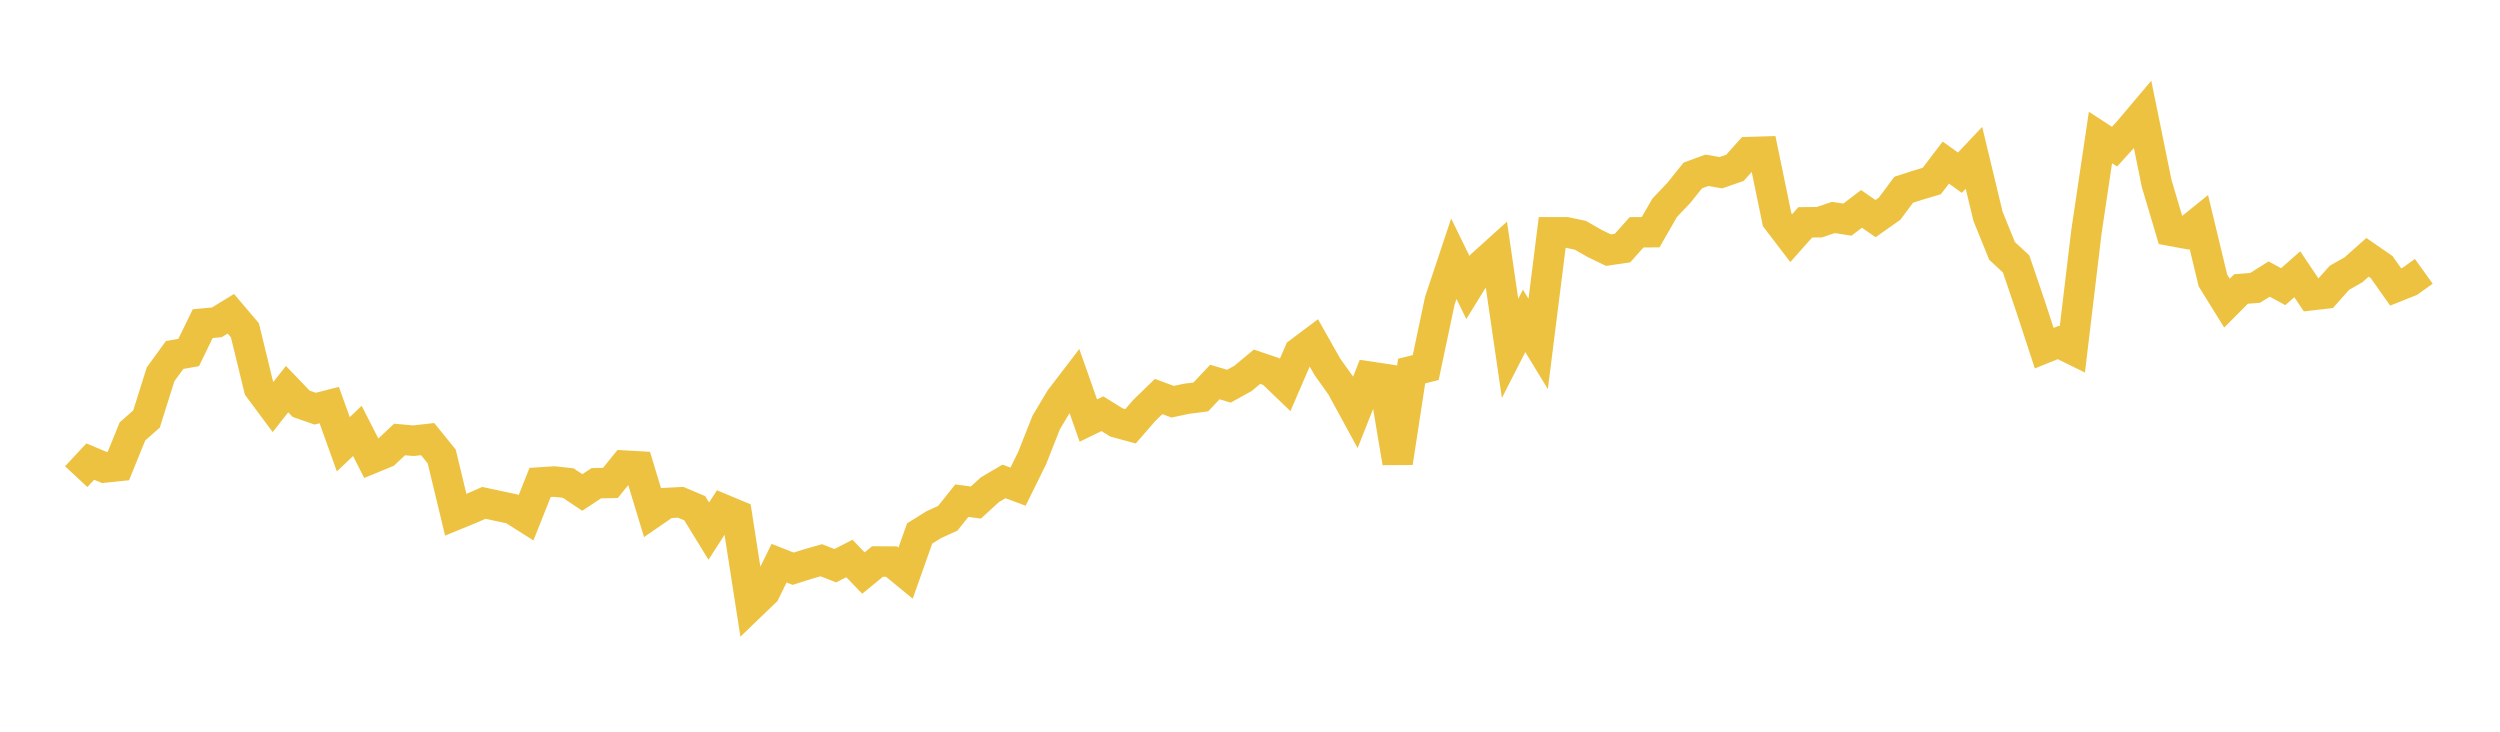 <svg width="164" height="48" xmlns="http://www.w3.org/2000/svg" xmlns:xlink="http://www.w3.org/1999/xlink"><path fill="none" stroke="rgb(237,194,64)" stroke-width="2" d="M5,31.268L5.922,30.278L6.844,30.667L7.766,30.572L8.689,28.3L9.611,27.488L10.533,24.557L11.455,23.286L12.377,23.125L13.299,21.231L14.222,21.146L15.144,20.583L16.066,21.668L16.988,25.458L17.91,26.699L18.832,25.527L19.754,26.487L20.677,26.809L21.599,26.574L22.521,29.144L23.443,28.268L24.365,30.079L25.287,29.7L26.21,28.832L27.132,28.911L28.054,28.806L28.976,29.943L29.898,33.769L30.82,33.392L31.743,32.988L32.665,33.187L33.587,33.382L34.509,33.964L35.431,31.649L36.353,31.589L37.275,31.688L38.198,32.306L39.12,31.699L40.042,31.679L40.964,30.545L41.886,30.597L42.808,33.633L43.731,32.998L44.653,32.95L45.575,33.341L46.497,34.841L47.419,33.407L48.341,33.792L49.263,39.712L50.186,38.824L51.108,36.946L52.03,37.308L52.952,37.016L53.874,36.752L54.796,37.11L55.719,36.636L56.641,37.591L57.563,36.836L58.485,36.84L59.407,37.597L60.329,34.996L61.251,34.42L62.174,33.999L63.096,32.843L64.018,32.967L64.94,32.123L65.862,31.582L66.784,31.924L67.707,30.056L68.629,27.72L69.551,26.175L70.473,24.97L71.395,27.587L72.317,27.14L73.24,27.713L74.162,27.963L75.084,26.905L76.006,26.012L76.928,26.353L77.85,26.157L78.772,26.04L79.695,25.061L80.617,25.334L81.539,24.824L82.461,24.058L83.383,24.368L84.305,25.252L85.228,23.116L86.15,22.425L87.072,24.058L87.994,25.35L88.916,27.042L89.838,24.71L90.76,24.847L91.683,30.352L92.605,24.343L93.527,24.112L94.449,19.742L95.371,16.972L96.293,18.86L97.216,17.368L98.138,16.536L99.06,22.856L99.982,21.049L100.904,22.562L101.826,15.24L102.749,15.24L103.671,15.434L104.593,15.962L105.515,16.41L106.437,16.275L107.359,15.24L108.281,15.232L109.204,13.629L110.126,12.66L111.048,11.51L111.97,11.172L112.892,11.328L113.814,11.008L114.737,9.977L115.659,9.95L116.581,14.416L117.503,15.621L118.425,14.585L119.347,14.577L120.269,14.266L121.192,14.408L122.114,13.703L123.036,14.341L123.958,13.69L124.88,12.45L125.802,12.15L126.725,11.875L127.647,10.666L128.569,11.329L129.491,10.353L130.413,14.188L131.335,16.46L132.257,17.313L133.18,20.028L134.102,22.841L135.024,22.467L135.946,22.92L136.868,15.219L137.79,9.02L138.713,9.622L139.635,8.608L140.557,7.516L141.479,12.044L142.401,15.14L143.323,15.31L144.246,14.565L145.168,18.399L146.09,19.885L147.012,18.958L147.934,18.884L148.856,18.306L149.778,18.805L150.701,17.989L151.623,19.364L152.545,19.258L153.467,18.221L154.389,17.699L155.311,16.879L156.234,17.517L157.156,18.827L158.078,18.46L159,17.798"></path></svg>